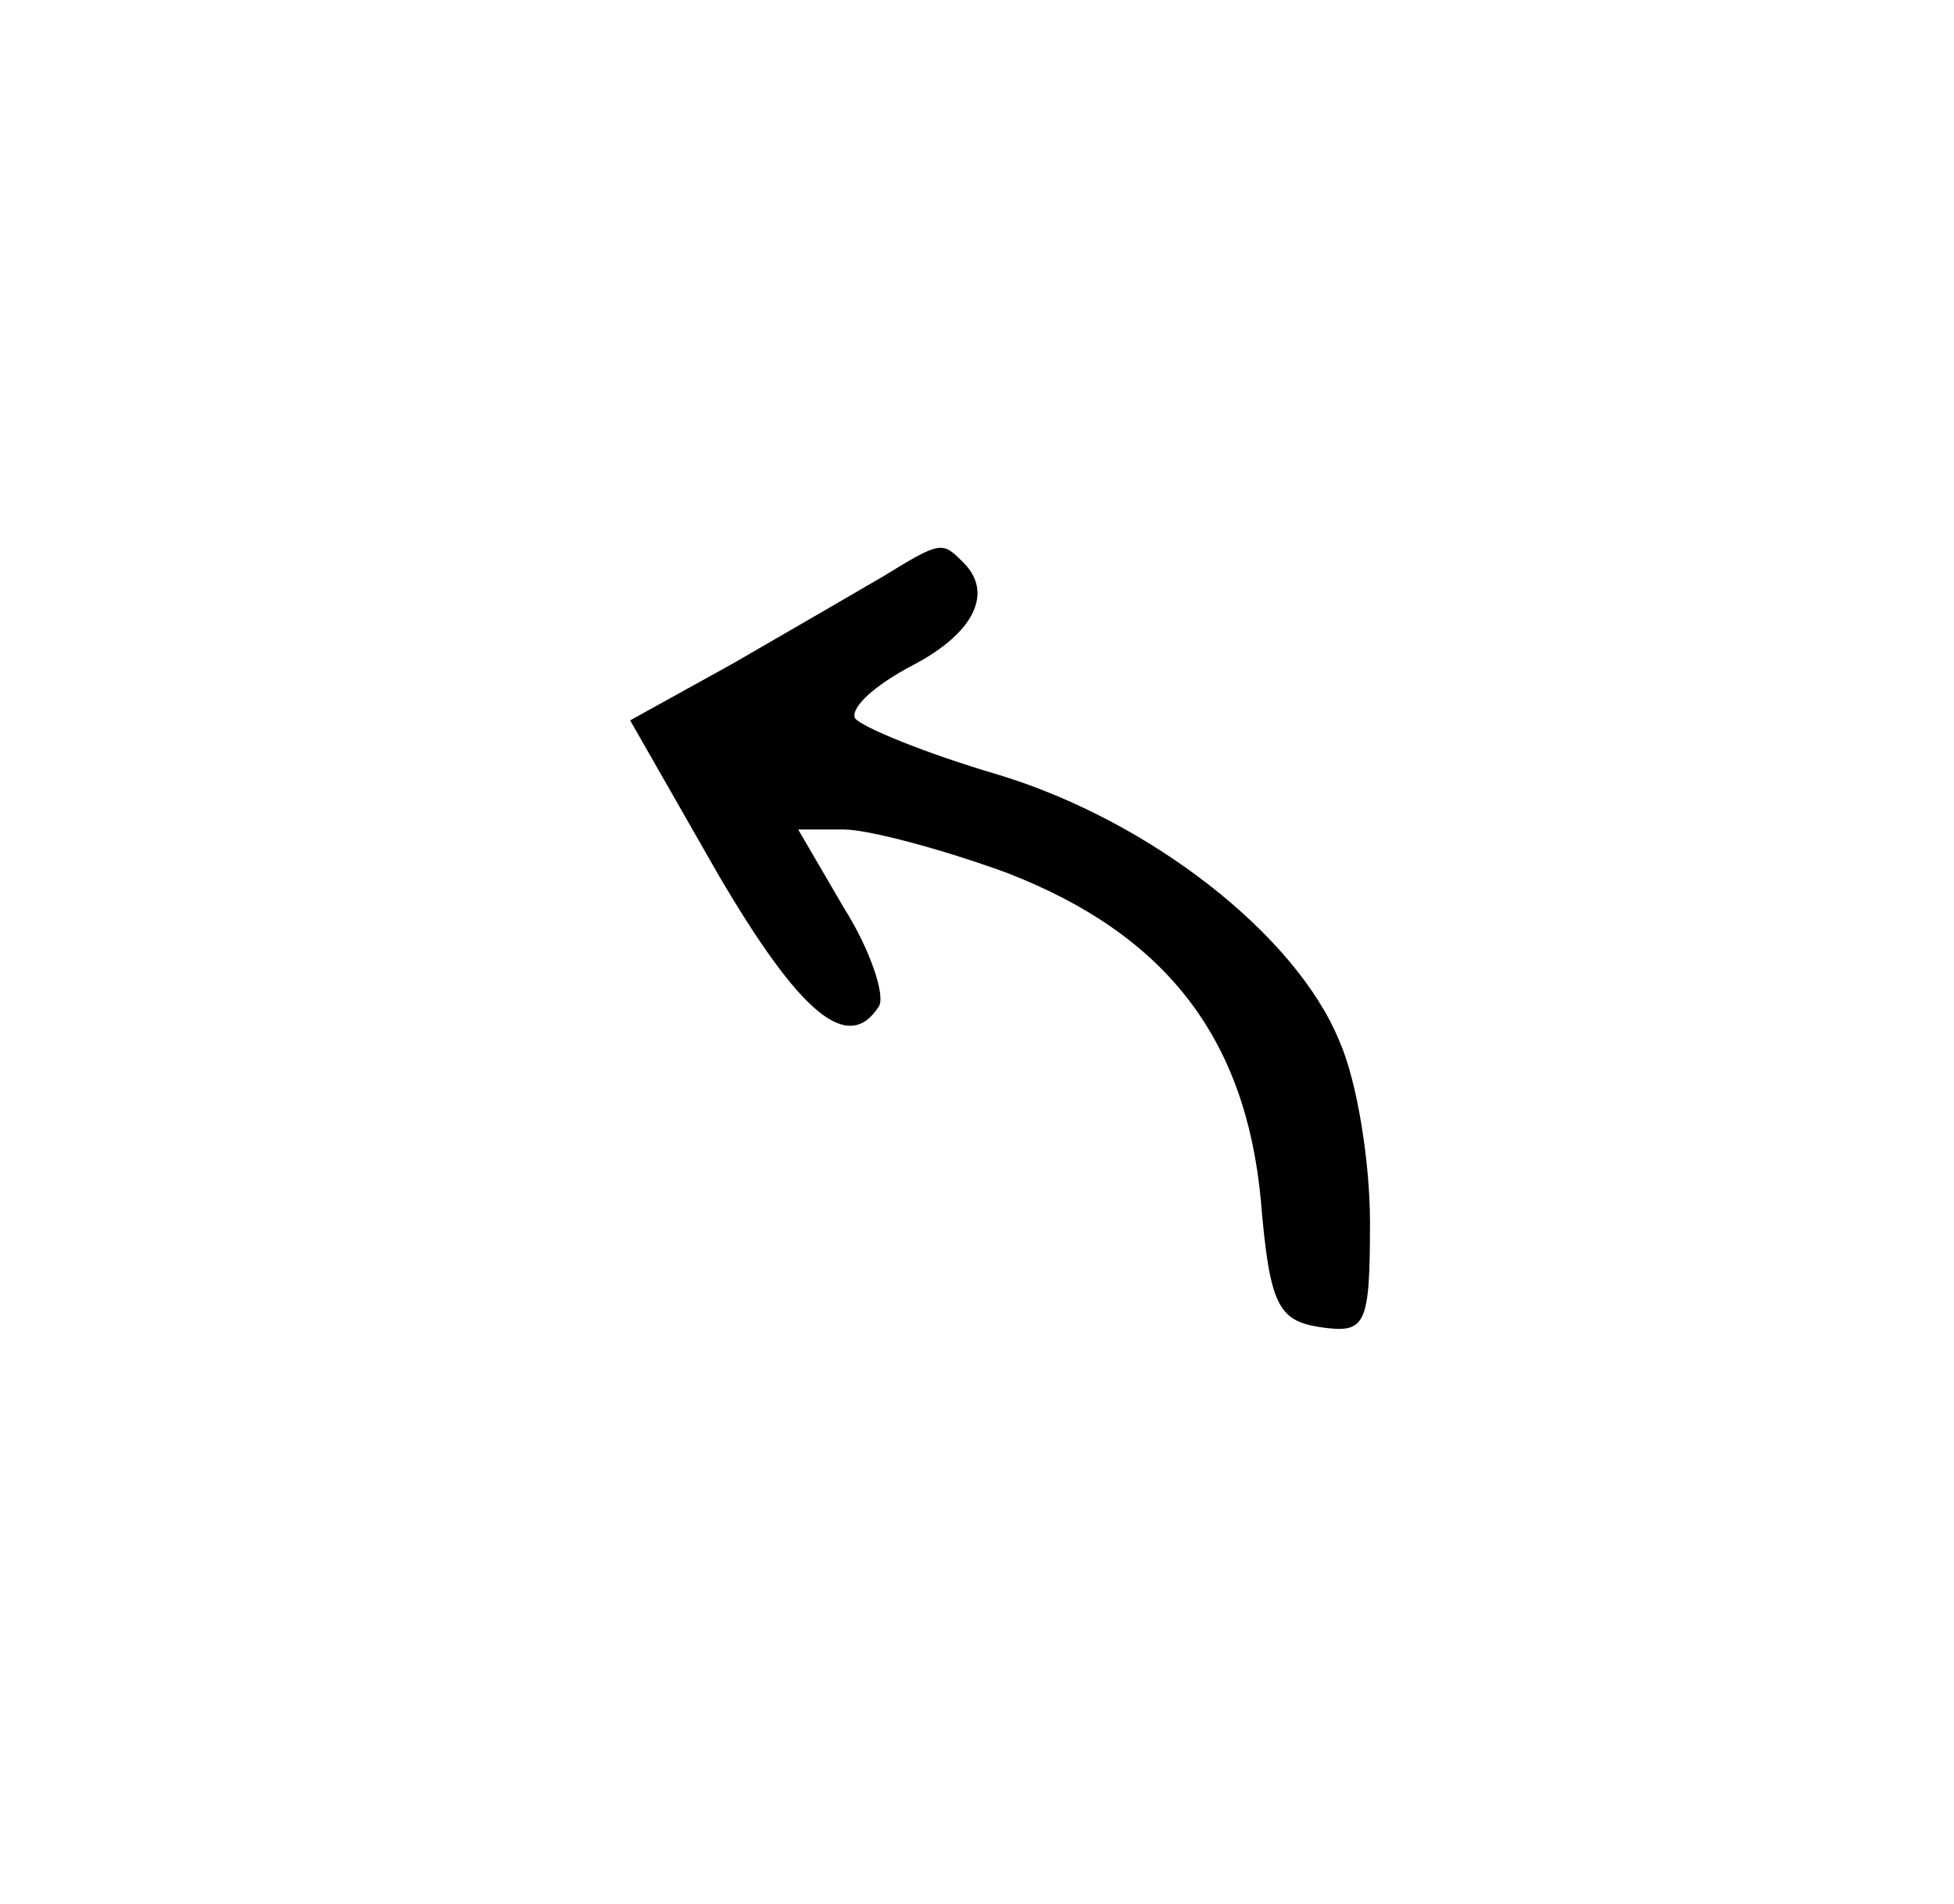 <svg overflow="hidden" xml:space="preserve" xmlns:xlink="http://www.w3.org/1999/xlink" xmlns="http://www.w3.org/2000/svg" height="115" width="118"><g transform="translate(-466 -302)"><g><g><g><g><path transform="matrix(-1 0 0 -1 583 416.673)" fill-opacity="1" fill-rule="nonzero" fill="#000000" d="M58.914 80.792C56.937 78.947 58.123 76.443 61.945 74.466 64.186 73.28 65.636 71.962 65.372 71.303 64.977 70.776 61.154 69.194 56.673 67.876 47.579 65.108 38.749 58.255 36.113 51.797 35.058 49.424 34.268 44.548 34.268 40.858 34.268 34.531 34.531 34.136 37.299 34.531 39.803 34.927 40.33 35.849 40.858 42.175 41.78 52.06 46.657 58.255 56.146 61.945 60.1 63.395 64.581 64.581 66.031 64.581L68.799 64.581 66.031 59.837C64.449 57.332 63.527 54.565 63.922 53.906 65.767 51.006 68.667 53.378 73.675 61.945L78.947 71.171 72.753 74.598C69.326 76.575 65.24 78.947 63.659 79.87 60.232 81.979 60.1 81.979 58.914 80.792Z"></path></g></g></g></g></g></svg>